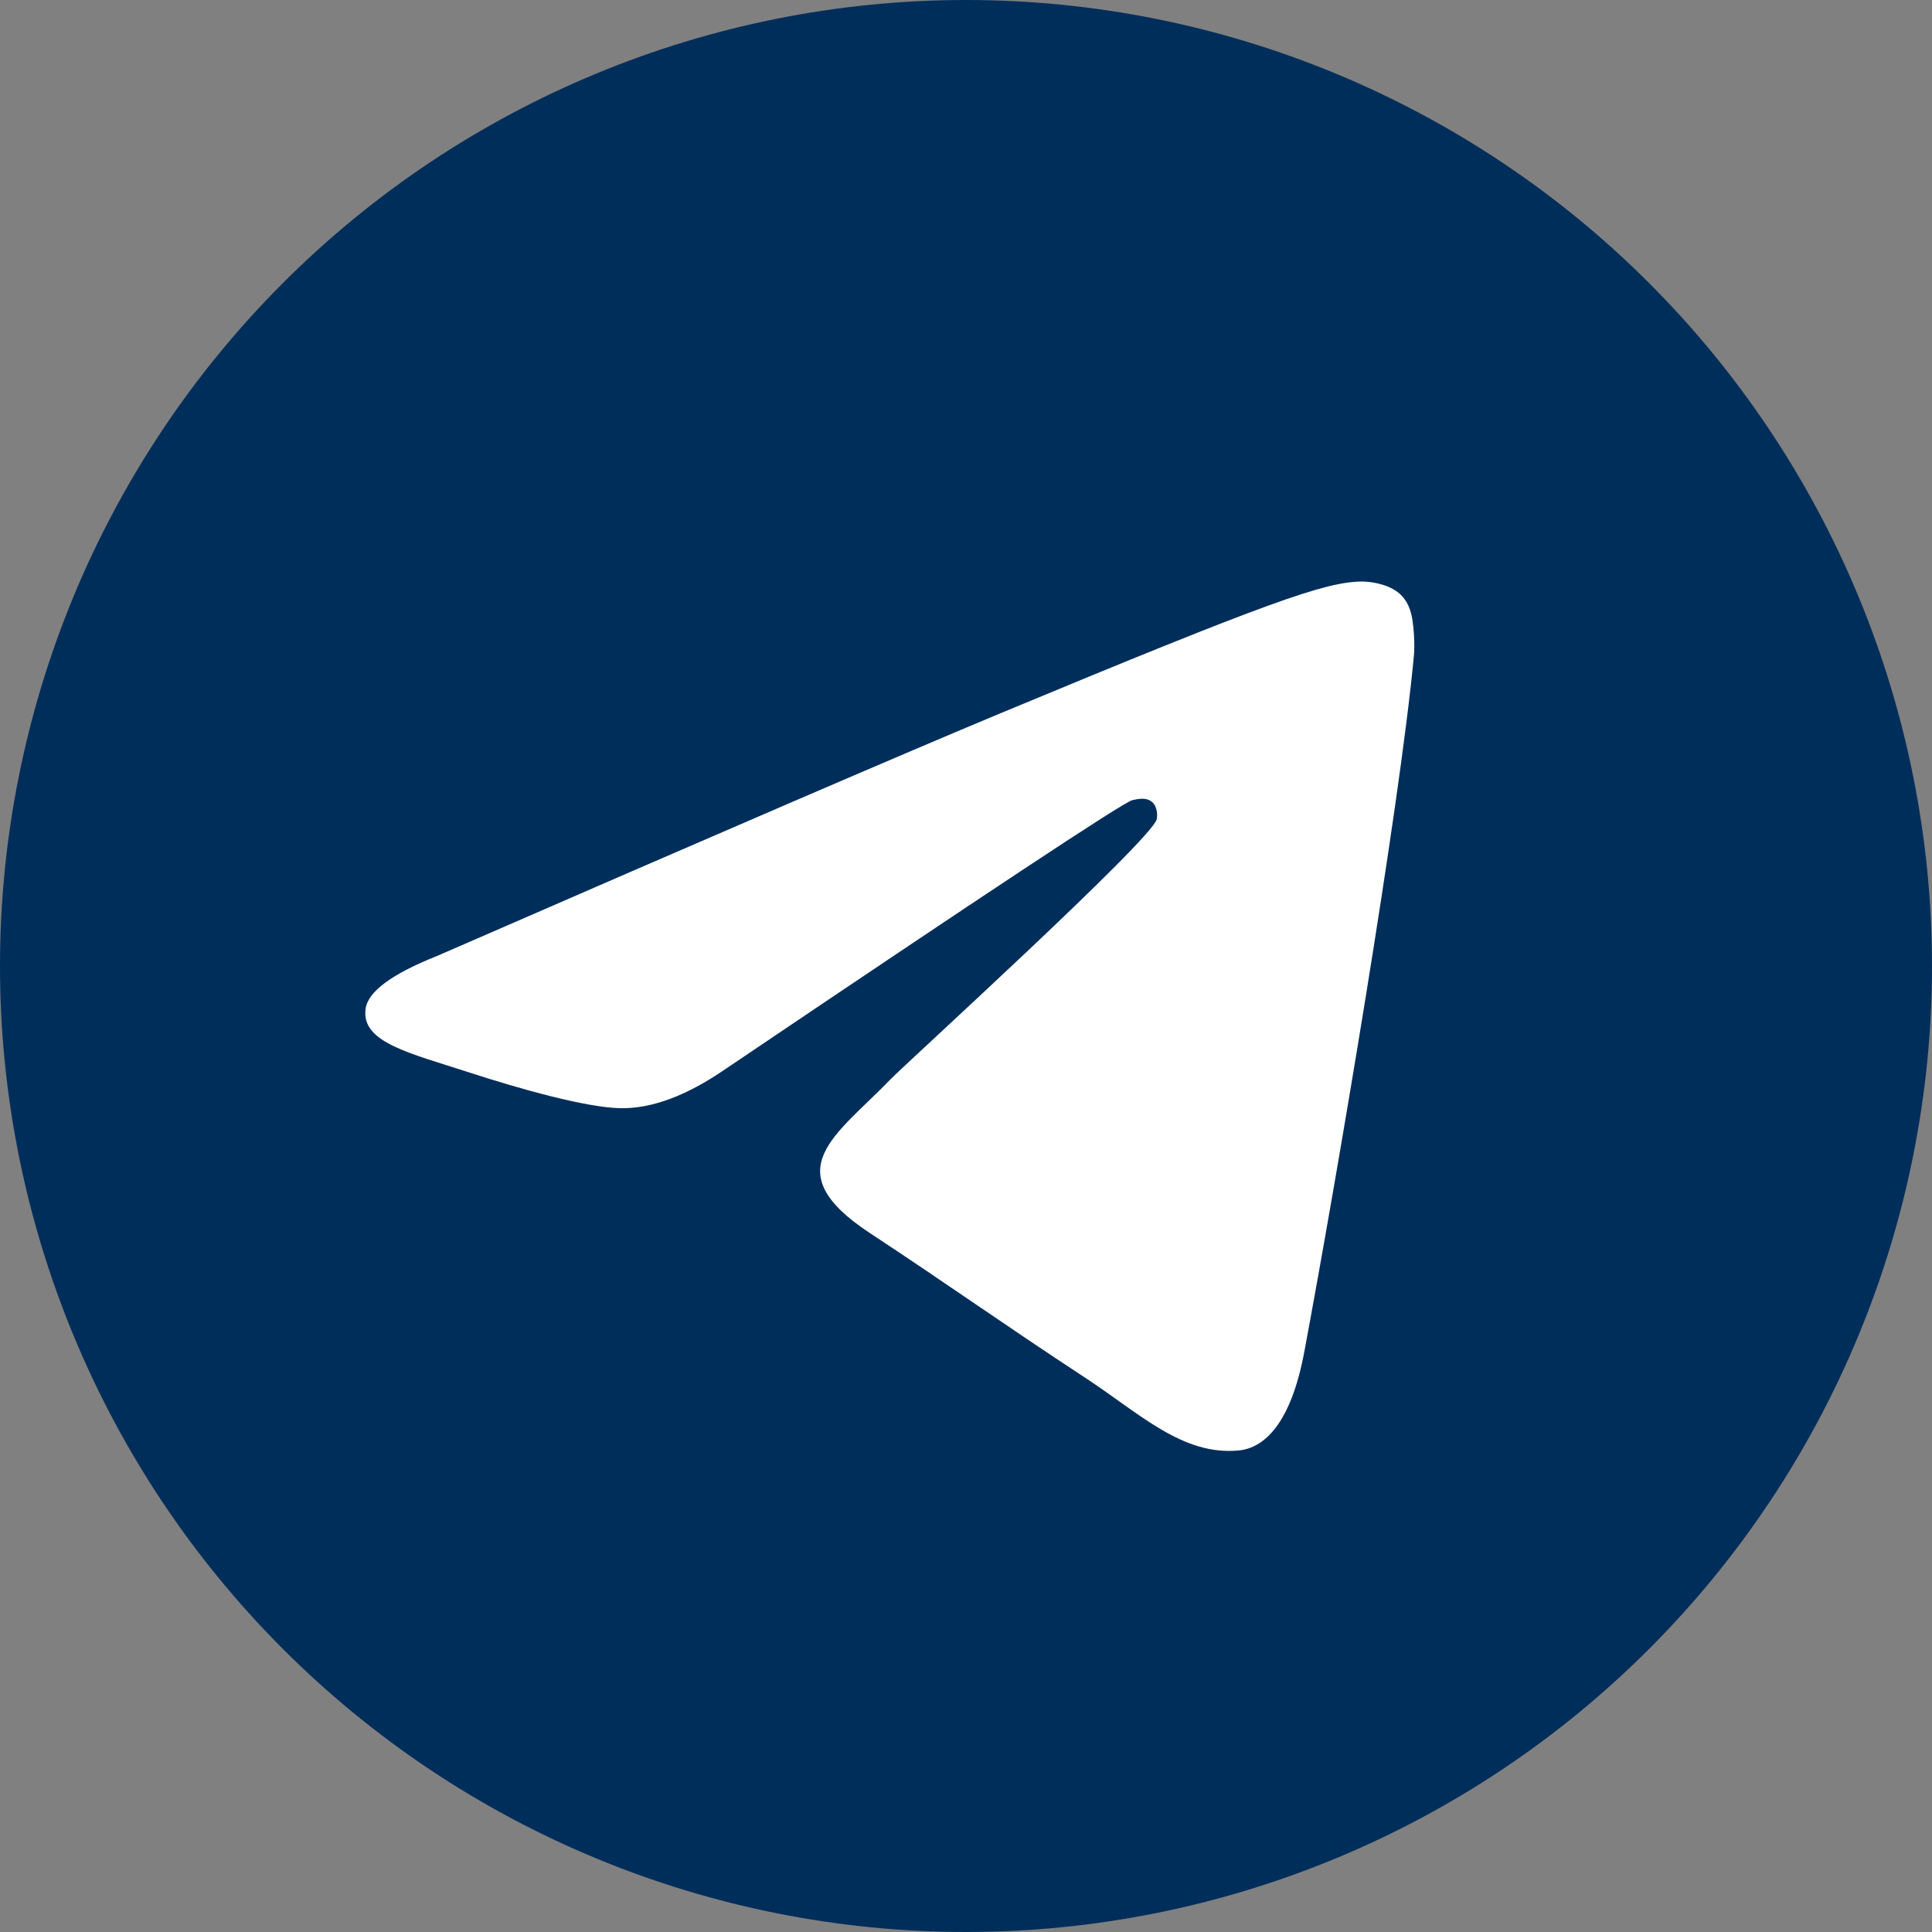 <?xml version="1.0" encoding="UTF-8"?> <svg xmlns="http://www.w3.org/2000/svg" width="35" height="35" viewBox="0 0 35 35" fill="none"><rect x="0" y="0" width="35" height="35" fill="#808080" stroke="none"/><g clip-path="url(#clip0_392_475)"><path d="M17.5 0C12.86 0 8.405 1.845 5.127 5.126C1.845 8.408 0.001 12.859 0 17.5C0 22.139 1.846 26.594 5.127 29.874C8.405 33.155 12.86 35 17.5 35C22.14 35 26.595 33.155 29.873 29.874C33.154 26.594 35 22.139 35 17.5C35 12.861 33.154 8.406 29.873 5.126C26.595 1.845 22.14 0 17.5 0Z" fill="#002E5B"></path><path d="M7.923 17.316C13.026 15.093 16.427 13.628 18.128 12.92C22.99 10.898 23.999 10.547 24.658 10.535C24.803 10.533 25.125 10.569 25.336 10.739C25.511 10.883 25.56 11.077 25.585 11.213C25.607 11.349 25.637 11.659 25.612 11.902C25.35 14.669 24.209 21.384 23.63 24.483C23.386 25.795 22.902 26.235 22.435 26.277C21.418 26.371 20.646 25.606 19.662 24.961C18.123 23.951 17.253 23.323 15.757 22.337C14.029 21.199 15.15 20.573 16.135 19.55C16.392 19.283 20.871 15.21 20.956 14.84C20.966 14.794 20.977 14.622 20.873 14.531C20.772 14.44 20.622 14.471 20.512 14.496C20.357 14.531 17.898 16.157 13.13 19.375C12.432 19.854 11.801 20.088 11.232 20.076C10.609 20.062 9.405 19.723 8.511 19.432C7.418 19.076 6.545 18.887 6.622 18.282C6.66 17.967 7.095 17.645 7.923 17.316Z" fill="white"></path></g><defs><clipPath id="clip0_392_475"><rect width="35" height="35" fill="white"></rect></clipPath></defs></svg> 